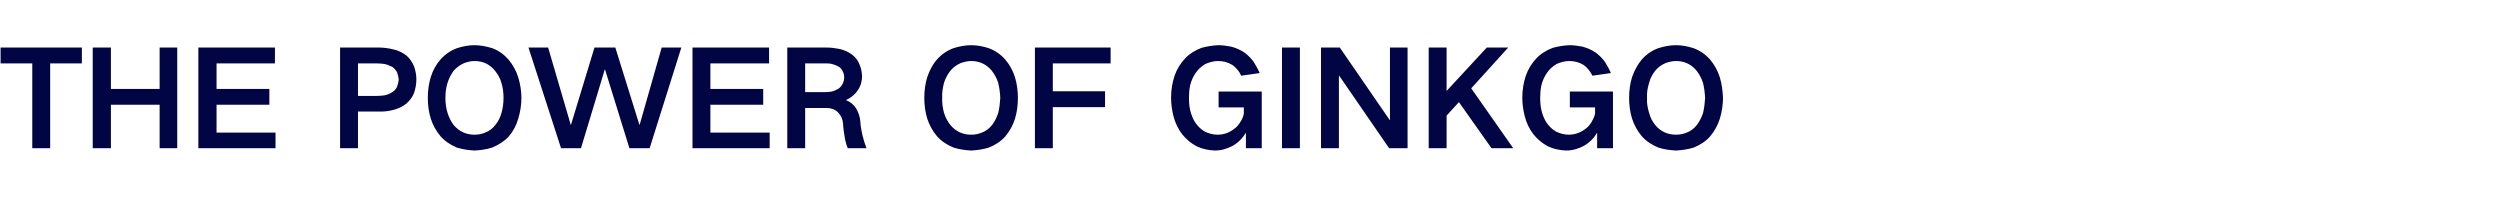 <?xml version="1.0" standalone="no"?><!DOCTYPE svg PUBLIC "-//W3C//DTD SVG 1.1//EN" "http://www.w3.org/Graphics/SVG/1.1/DTD/svg11.dtd"><svg xmlns="http://www.w3.org/2000/svg" version="1.1" width="852px" height="75px" viewBox="0 -2 852 75" style="top:-2px">  <desc>THE POWER OF GINKGO</desc>  <defs/>  <g id="Polygon40875">    <path d="M 0.2 14.2 L 0.2 19.6 L 11 19.6 L 11 48.5 L 17.1 48.5 L 17.1 19.6 L 27.9 19.6 L 27.9 14.2 L 0.2 14.2 Z M 31.6 14.2 L 31.6 48.5 L 37.8 48.5 L 37.8 33.7 L 54.4 33.7 L 54.4 48.5 L 60.4 48.5 L 60.4 14.2 L 54.4 14.2 L 54.4 28.3 L 37.8 28.3 L 37.8 14.2 L 31.6 14.2 Z M 67.6 14.2 L 67.6 48.5 L 93.9 48.5 L 93.9 43.2 L 73.8 43.2 L 73.8 33.7 L 91.8 33.7 L 91.8 28.3 L 73.8 28.3 L 73.8 19.6 L 93.7 19.6 L 93.7 14.2 L 67.6 14.2 Z M 115.9 14.2 L 115.9 48.5 L 122 48.5 L 122 36 C 122 36 128.97 36.04 129 36 C 130.6 36.1 132.3 35.9 133.9 35.5 C 135.6 35.1 137.1 34.4 138.5 33.3 C 139.6 32.3 140.5 31.2 141.1 29.7 C 141.6 28.2 141.9 26.7 141.9 25.1 C 141.9 23.5 141.6 22 141.1 20.6 C 140.5 19.2 139.7 18 138.6 17 C 137.2 15.9 135.6 15.1 133.9 14.8 C 132.3 14.4 130.6 14.2 129 14.2 C 128.97 14.17 115.9 14.2 115.9 14.2 Z M 122 19.6 C 122 19.6 128.29 19.57 128.3 19.6 C 129.2 19.6 130.1 19.7 131 19.8 C 132 20 132.9 20.4 133.7 20.8 C 134.4 21.3 134.9 21.9 135.3 22.6 C 135.6 23.4 135.8 24.2 135.9 25.1 C 135.8 26 135.6 26.8 135.3 27.6 C 134.9 28.4 134.4 29 133.7 29.4 C 132.9 29.9 132 30.3 131 30.5 C 130.1 30.6 129.1 30.7 128.2 30.7 C 128.25 30.69 122 30.7 122 30.7 L 122 19.6 Z M 152.5 36.4 C 152 34.8 151.8 33.1 151.8 31.4 C 151.8 29.6 152 27.9 152.5 26.3 C 153 24.7 153.7 23.4 154.6 22.1 C 155.6 21 156.8 20.1 158.2 19.5 C 159.3 19.1 160.5 18.8 161.7 18.8 C 164.6 18.8 166.9 19.9 168.7 22.1 C 169.7 23.4 170.5 24.7 170.9 26.3 C 171.4 27.9 171.6 29.6 171.6 31.4 C 171.6 33.1 171.4 34.8 170.9 36.5 C 170.5 38 169.8 39.4 168.8 40.6 C 167.9 41.8 166.7 42.7 165.3 43.2 C 164.2 43.7 163 43.9 161.7 43.9 C 158.8 43.9 156.5 42.8 154.6 40.6 C 153.7 39.4 153 38 152.5 36.4 C 152.5 36.4 152.5 36.4 152.5 36.4 Z M 146.8 24.3 C 146.1 26.6 145.8 28.9 145.8 31.4 C 145.8 33.8 146.1 36.1 146.8 38.4 C 147.5 40.6 148.6 42.6 150.1 44.4 C 151.7 46.2 153.6 47.4 155.7 48.3 C 157.7 48.9 159.7 49.2 161.7 49.3 C 163.8 49.2 165.8 48.9 167.7 48.3 C 169.9 47.4 171.8 46.2 173.4 44.5 C 174.9 42.7 176 40.7 176.6 38.5 C 177.3 36.2 177.7 33.8 177.7 31.4 C 177.7 29 177.3 26.6 176.6 24.3 C 175.9 22.1 174.8 20.1 173.3 18.3 C 171.7 16.5 169.9 15.2 167.7 14.4 C 165.7 13.8 163.7 13.4 161.7 13.4 C 159.7 13.4 157.7 13.8 155.8 14.4 C 153.6 15.2 151.7 16.5 150.1 18.3 C 148.6 20 147.5 22 146.8 24.3 C 146.8 24.3 146.8 24.3 146.8 24.3 Z M 180.1 14.2 L 191.2 48.5 L 198 48.5 L 206.1 21.7 L 206.2 21.7 L 214.5 48.5 L 221.4 48.5 L 232.2 14.2 L 225.5 14.2 L 218 40.5 L 217.9 40.5 L 209.7 14.2 L 202.6 14.2 L 194.6 40.5 L 194.5 40.5 L 186.8 14.2 L 180.1 14.2 Z M 236 14.2 L 236 48.5 L 262.3 48.5 L 262.3 43.2 L 242.1 43.2 L 242.1 33.7 L 260.1 33.7 L 260.1 28.3 L 242.1 28.3 L 242.1 19.6 L 262.1 19.6 L 262.1 14.2 L 236 14.2 Z M 268.3 14.2 L 268.3 48.5 L 274.4 48.5 L 274.4 34.8 C 274.4 34.8 281.7 34.78 281.7 34.8 C 283.1 34.8 284.4 35.2 285.5 36.2 C 286.6 37.3 287.2 38.6 287.3 40.1 C 287.4 41.9 287.7 43.7 288 45.5 C 288.2 46.5 288.5 47.5 288.9 48.5 C 288.9 48.5 295.3 48.5 295.3 48.5 C 294.2 45.6 293.4 42.6 293.2 39.4 C 293.1 37.9 292.6 36.4 291.8 35 C 291 33.7 289.8 32.7 288.3 32.1 C 288.3 32.1 288.3 32.1 288.3 32.1 C 289.9 31.4 291.3 30.3 292.3 28.8 C 293.3 27.4 293.8 25.7 293.8 23.9 C 293.7 22.6 293.5 21.2 292.9 19.9 C 292.4 18.6 291.6 17.6 290.5 16.7 C 289.2 15.7 287.8 15.1 286.2 14.7 C 284.7 14.4 283.2 14.2 281.7 14.2 C 281.74 14.17 268.3 14.2 268.3 14.2 Z M 274.4 19.6 C 274.4 19.6 281.07 19.57 281.1 19.6 C 281.9 19.6 282.7 19.6 283.5 19.8 C 284.3 20 285.1 20.3 285.8 20.7 C 286.4 21.1 286.9 21.6 287.2 22.3 C 287.5 22.9 287.7 23.6 287.7 24.3 C 287.7 25.1 287.5 25.9 287.2 26.5 C 286.9 27.2 286.4 27.7 285.8 28.2 C 285.1 28.6 284.3 29 283.5 29.2 C 282.7 29.3 282 29.4 281.2 29.4 C 281.25 29.38 274.4 29.4 274.4 29.4 L 274.4 19.6 Z M 321.7 36.4 C 321.3 34.8 321 33.1 321.1 31.4 C 321 29.6 321.3 27.9 321.7 26.3 C 322.2 24.7 322.9 23.4 323.9 22.1 C 324.8 21 326 20.1 327.4 19.5 C 328.6 19.1 329.7 18.8 331 18.8 C 333.8 18.8 336.2 19.9 338 22.1 C 339 23.4 339.7 24.7 340.2 26.3 C 340.6 27.9 340.8 29.6 340.9 31.4 C 340.8 33.1 340.6 34.8 340.2 36.5 C 339.7 38 339 39.4 338.1 40.6 C 337.1 41.8 336 42.7 334.6 43.2 C 333.4 43.7 332.2 43.9 331 43.9 C 328.1 43.9 325.7 42.8 323.9 40.6 C 322.9 39.4 322.2 38 321.7 36.4 C 321.7 36.4 321.7 36.4 321.7 36.4 Z M 316 24.3 C 315.3 26.6 315 28.9 315 31.4 C 315 33.8 315.3 36.1 316 38.4 C 316.7 40.6 317.8 42.6 319.3 44.4 C 320.9 46.2 322.8 47.4 325 48.3 C 326.9 48.9 328.9 49.2 331 49.3 C 333 49.2 335 48.9 337 48.3 C 339.2 47.4 341.1 46.2 342.6 44.5 C 344.1 42.7 345.2 40.7 345.9 38.5 C 346.6 36.2 346.9 33.8 346.9 31.4 C 346.9 29 346.6 26.6 345.9 24.3 C 345.2 22.1 344.1 20.1 342.6 18.3 C 341 16.5 339.1 15.2 336.9 14.4 C 335 13.8 333 13.4 331 13.4 C 328.9 13.4 327 13.8 325 14.4 C 322.8 15.2 320.9 16.5 319.3 18.3 C 317.8 20 316.8 22 316 24.3 C 316 24.3 316 24.3 316 24.3 Z M 352.7 14.2 L 352.7 48.5 L 358.8 48.5 L 358.8 34.5 L 376.6 34.5 L 376.6 29.1 L 358.8 29.1 L 358.8 19.6 L 378.5 19.6 L 378.5 14.2 L 352.7 14.2 Z M 400.3 23.8 C 399.5 26.2 399.1 28.7 399.1 31.3 C 399.1 33.4 399.4 35.5 399.9 37.5 C 400.5 39.9 401.5 42 403 43.9 C 404.4 45.6 406 46.9 407.9 47.9 C 409.8 48.8 411.9 49.2 414 49.3 C 416.2 49.3 418.2 48.7 420.1 47.7 C 422 46.6 423.5 45.1 424.6 43.2 C 424.62 43.15 424.6 48.5 424.6 48.5 L 430 48.5 L 430 29.2 L 415.3 29.2 L 415.3 34.6 L 423.9 34.6 C 423.9 34.6 423.9 36.67 423.9 36.7 C 423.7 37.8 423.3 38.7 422.7 39.6 C 422.1 40.6 421.4 41.4 420.5 42 C 418.8 43.3 417 43.9 414.9 43.9 C 413.4 43.9 412 43.5 410.7 42.9 C 409.4 42.2 408.4 41.2 407.5 40 C 406.6 38.7 406 37.2 405.6 35.5 C 405.3 34.2 405.2 32.8 405.2 31.3 C 405.2 29.9 405.3 28.5 405.6 27.1 C 406 25.5 406.6 24.1 407.6 22.7 C 408.4 21.5 409.5 20.6 410.8 19.8 C 412.2 19.2 413.6 18.8 415.1 18.8 C 416.9 18.8 418.5 19.2 420.1 20.2 C 421.4 21.2 422.4 22.4 423 23.8 C 423 23.8 429.3 22.9 429.3 22.9 C 428.7 21.5 428 20.3 427.2 19 C 426.3 17.8 425.3 16.8 424.1 15.9 C 422.7 15 421.2 14.3 419.6 13.9 C 418.1 13.6 416.6 13.4 415.1 13.4 C 413.2 13.5 411.3 13.8 409.5 14.3 C 407.4 15.1 405.5 16.2 403.9 17.9 C 402.3 19.6 401.1 21.5 400.3 23.8 C 400.3 23.8 400.3 23.8 400.3 23.8 Z M 436.9 14.2 L 436.9 48.5 L 443 48.5 L 443 14.2 L 436.9 14.2 Z M 450.2 14.2 L 450.2 48.5 L 456.3 48.5 L 456.3 23.8 L 456.4 23.8 L 473.4 48.5 L 479.7 48.5 L 479.7 14.2 L 473.7 14.2 L 473.7 38.9 L 473.6 38.9 L 456.6 14.2 L 450.2 14.2 Z M 486.9 14.2 L 486.9 48.5 L 493 48.5 L 493 37.4 L 497.2 32.8 L 508.3 48.5 L 515.7 48.5 L 501.4 28.1 L 514 14.2 L 506.7 14.2 L 493 29 L 493 14.2 L 486.9 14.2 Z M 520 23.8 C 519.2 26.2 518.8 28.7 518.8 31.3 C 518.8 33.4 519.1 35.5 519.6 37.5 C 520.2 39.9 521.2 42 522.7 43.9 C 524.1 45.6 525.7 46.9 527.6 47.9 C 529.5 48.8 531.6 49.2 533.7 49.3 C 535.9 49.3 537.9 48.7 539.8 47.7 C 541.7 46.6 543.2 45.1 544.3 43.2 C 544.32 43.15 544.3 48.5 544.3 48.5 L 549.7 48.5 L 549.7 29.2 L 535 29.2 L 535 34.6 L 543.6 34.6 C 543.6 34.6 543.6 36.67 543.6 36.7 C 543.4 37.8 542.9 38.7 542.4 39.6 C 541.8 40.6 541.1 41.4 540.2 42 C 538.5 43.3 536.6 43.9 534.6 43.9 C 533.1 43.9 531.7 43.5 530.4 42.9 C 529.1 42.2 528.1 41.2 527.2 40 C 526.3 38.7 525.7 37.2 525.3 35.5 C 525 34.2 524.9 32.8 524.9 31.3 C 524.9 29.9 525 28.5 525.3 27.1 C 525.7 25.5 526.3 24.1 527.3 22.7 C 528.1 21.5 529.2 20.6 530.5 19.8 C 531.9 19.2 533.3 18.8 534.8 18.8 C 536.6 18.8 538.2 19.2 539.8 20.2 C 541.1 21.2 542 22.4 542.7 23.8 C 542.7 23.8 549 22.9 549 22.9 C 548.4 21.5 547.7 20.3 546.9 19 C 546 17.8 545 16.8 543.8 15.9 C 542.4 15 540.9 14.3 539.3 13.9 C 537.8 13.6 536.3 13.4 534.8 13.4 C 532.9 13.5 531 13.8 529.2 14.3 C 527.1 15.1 525.2 16.2 523.6 17.9 C 522 19.6 520.8 21.5 520 23.8 C 520 23.8 520 23.8 520 23.8 Z M 562 36.4 C 561.5 34.8 561.2 33.1 561.3 31.4 C 561.2 29.6 561.5 27.9 562 26.3 C 562.4 24.7 563.1 23.4 564.1 22.1 C 565 21 566.2 20.1 567.6 19.5 C 568.8 19.1 569.9 18.8 571.2 18.8 C 574 18.8 576.4 19.9 578.2 22.1 C 579.2 23.4 579.9 24.7 580.4 26.3 C 580.8 27.9 581 29.6 581.1 31.4 C 581 33.1 580.8 34.8 580.4 36.5 C 579.9 38 579.2 39.4 578.3 40.6 C 577.3 41.8 576.2 42.7 574.8 43.2 C 573.6 43.7 572.4 43.9 571.2 43.9 C 568.3 43.9 565.9 42.8 564.1 40.6 C 563.1 39.4 562.4 38 562 36.4 C 562 36.4 562 36.4 562 36.4 Z M 556.2 24.3 C 555.5 26.6 555.2 28.9 555.2 31.4 C 555.2 33.8 555.5 36.1 556.2 38.4 C 556.9 40.6 558 42.6 559.5 44.4 C 561.1 46.2 563 47.4 565.2 48.3 C 567.1 48.9 569.1 49.2 571.2 49.3 C 573.2 49.2 575.2 48.9 577.2 48.3 C 579.4 47.4 581.3 46.2 582.8 44.5 C 584.3 42.7 585.4 40.7 586.1 38.5 C 586.8 36.2 587.2 33.8 587.2 31.4 C 587.1 29 586.8 26.6 586.1 24.3 C 585.4 22.1 584.3 20.1 582.8 18.3 C 581.2 16.5 579.3 15.2 577.1 14.4 C 575.2 13.8 573.2 13.4 571.2 13.4 C 569.1 13.4 567.2 13.8 565.2 14.4 C 563 15.2 561.1 16.5 559.5 18.3 C 558.1 20 557 22 556.2 24.3 C 556.2 24.3 556.2 24.3 556.2 24.3 Z " stroke="none" fill="#010544"/>  </g></svg>